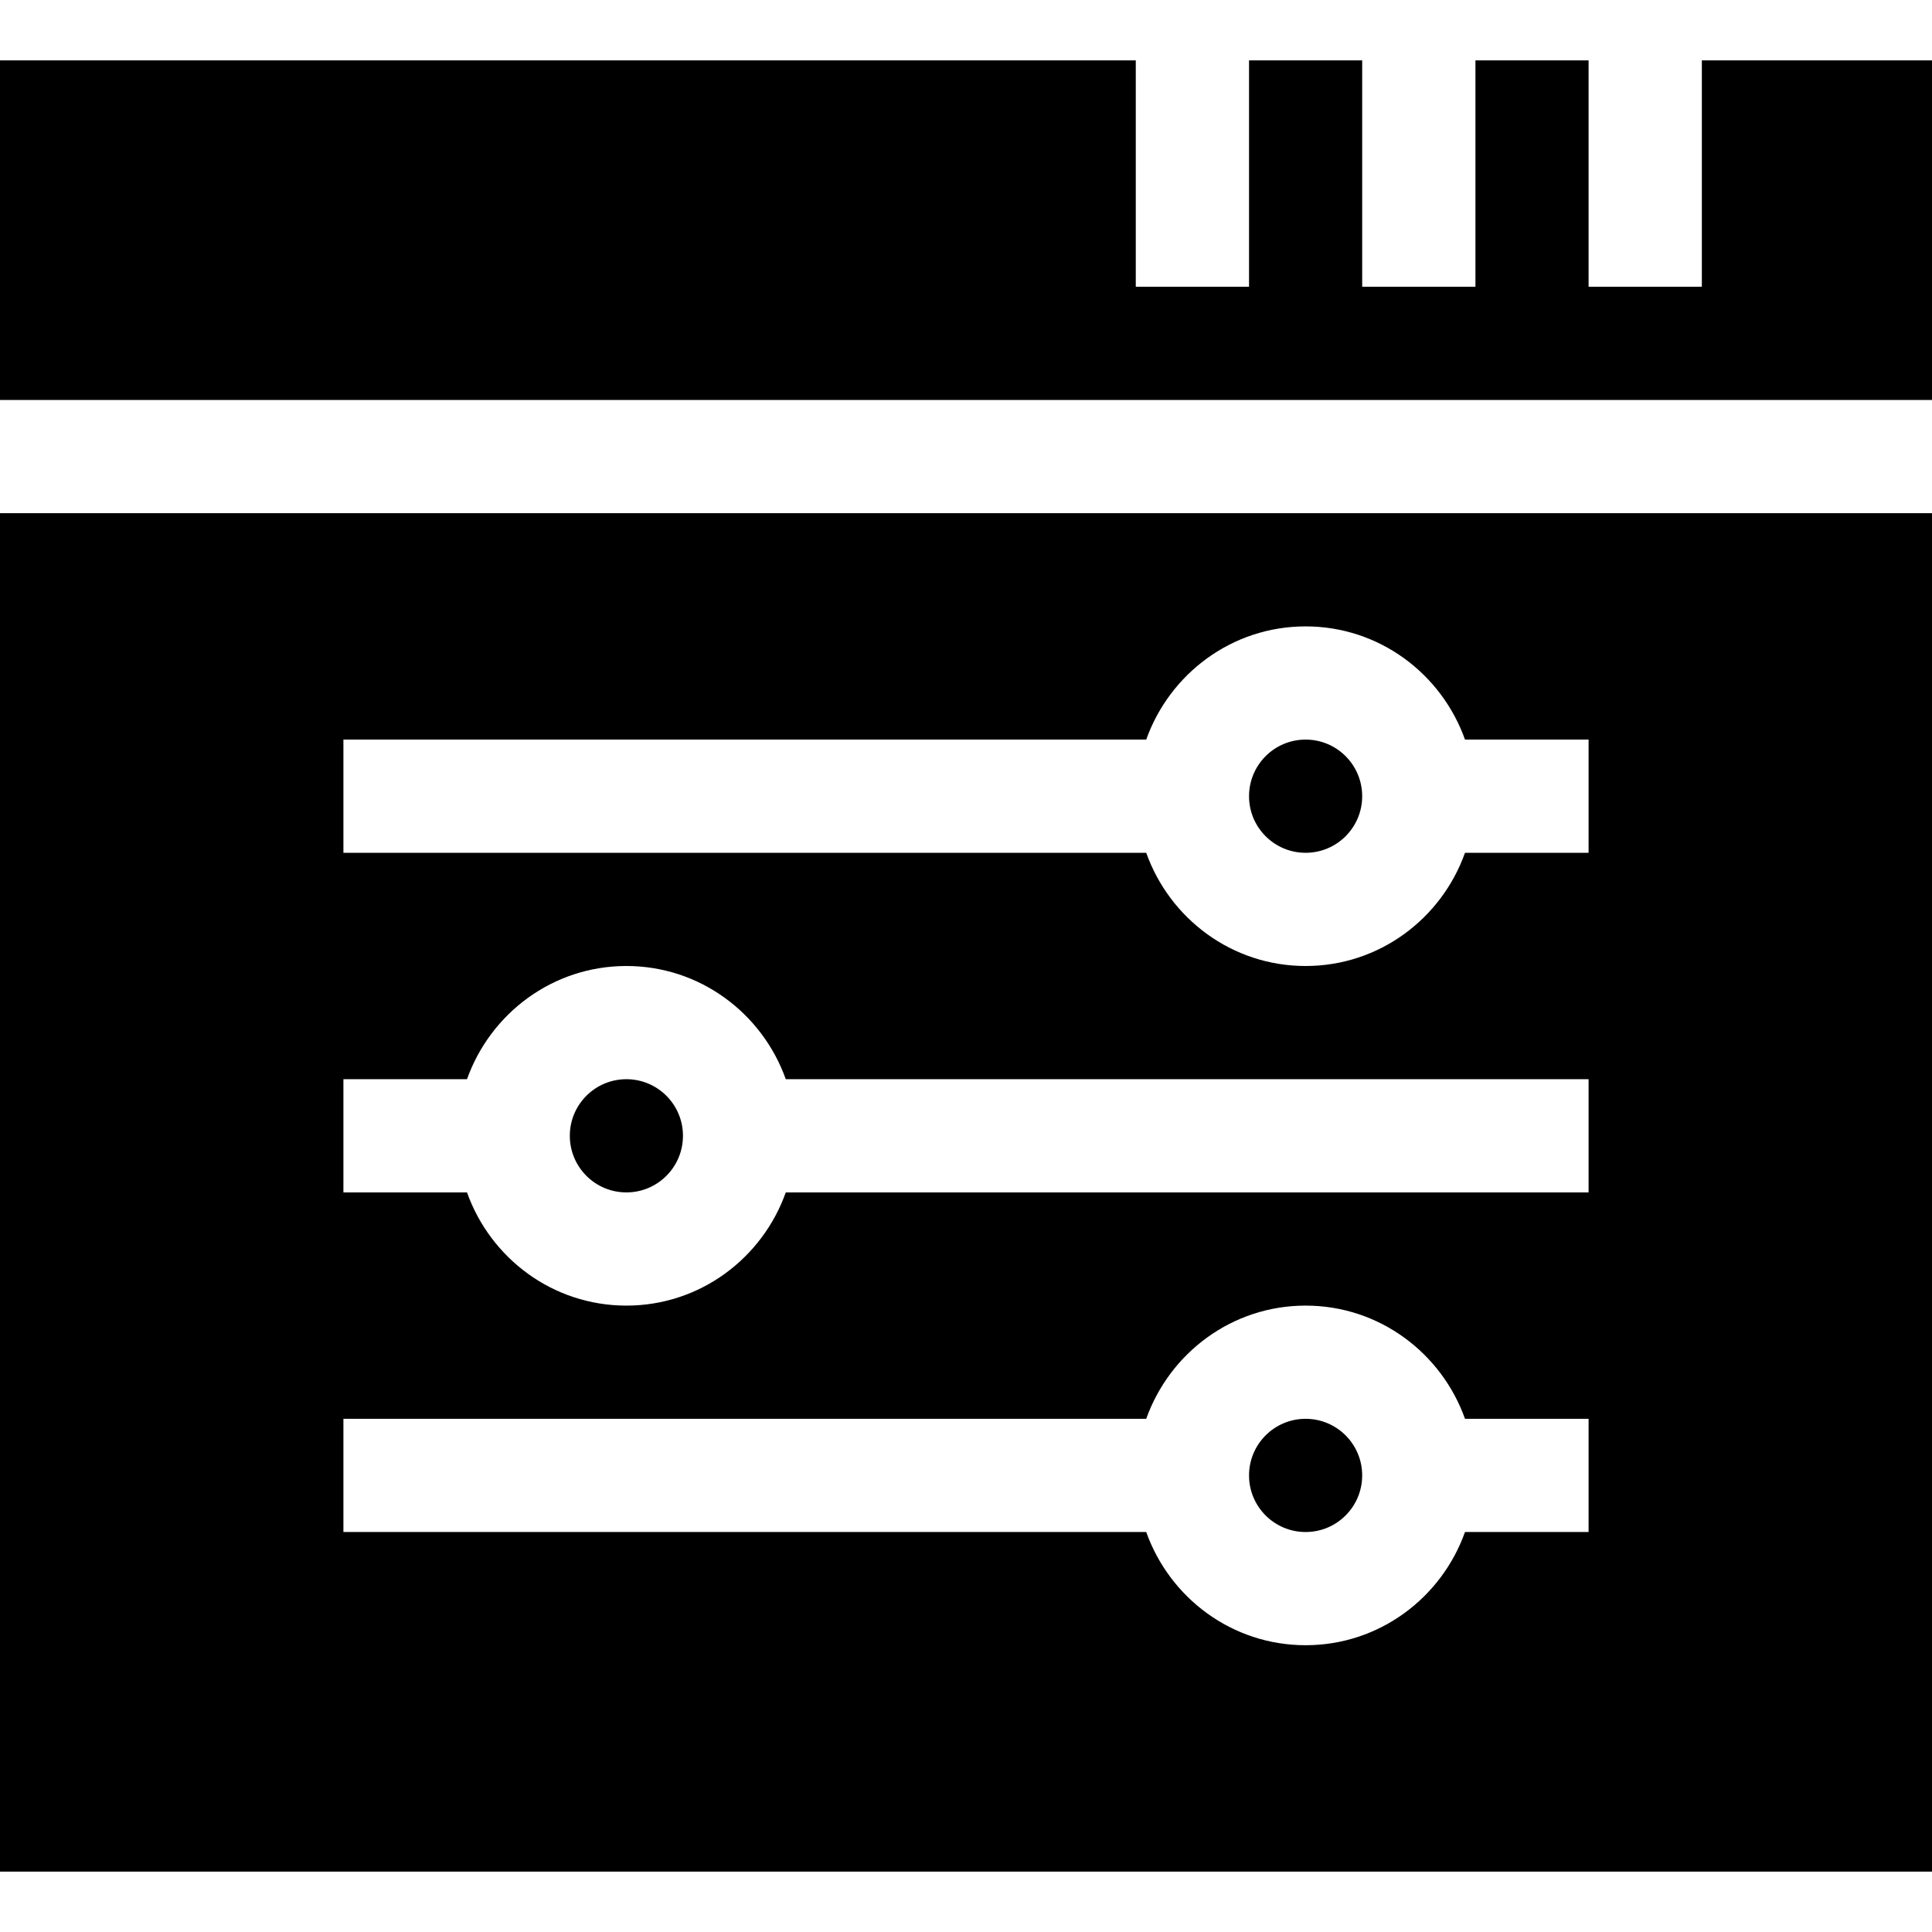 <svg xmlns="http://www.w3.org/2000/svg" width="32" height="32" viewBox="0 0 32 32" fill="none"><path d="M32 6.625V1H28.188V4.75H26.312V1H24.438V4.75H22.562V1H20.688V4.75H18.812V1H0V6.625H32Z" fill="currentColor"></path><path d="M10.375 19.75C10.893 19.75 11.312 19.33 11.312 18.812C11.312 18.295 10.893 17.875 10.375 17.875C9.857 17.875 9.438 18.295 9.438 18.812C9.438 19.33 9.857 19.75 10.375 19.75Z" fill="currentColor"></path><path d="M21.625 25.375C22.143 25.375 22.562 24.955 22.562 24.438C22.562 23.92 22.143 23.5 21.625 23.5C21.107 23.5 20.688 23.92 20.688 24.438C20.688 24.955 21.107 25.375 21.625 25.375Z" fill="currentColor"></path><path d="M0 8.5V31H32V8.5H0ZM26.312 25.375H24.265C23.877 26.464 22.846 27.25 21.625 27.25C20.404 27.25 19.373 26.464 18.985 25.375H5.688V23.5H18.985C19.373 22.411 20.404 21.625 21.625 21.625C22.846 21.625 23.877 22.411 24.265 23.5H26.312V25.375ZM26.312 19.75H13.015C12.627 20.839 11.596 21.625 10.375 21.625C9.154 21.625 8.123 20.839 7.735 19.75H5.688V17.875H7.735C8.123 16.786 9.154 16 10.375 16C11.596 16 12.627 16.786 13.015 17.875H26.312V19.75ZM26.312 14.125H24.265C23.877 15.214 22.846 16 21.625 16C20.404 16 19.373 15.214 18.985 14.125H5.688V12.25H18.985C19.373 11.161 20.404 10.375 21.625 10.375C22.846 10.375 23.877 11.161 24.265 12.25H26.312V14.125Z" fill="currentColor"></path><path d="M21.625 14.125C22.143 14.125 22.562 13.705 22.562 13.188C22.562 12.67 22.143 12.25 21.625 12.25C21.107 12.25 20.688 12.67 20.688 13.188C20.688 13.705 21.107 14.125 21.625 14.125Z" fill="currentColor"></path></svg>